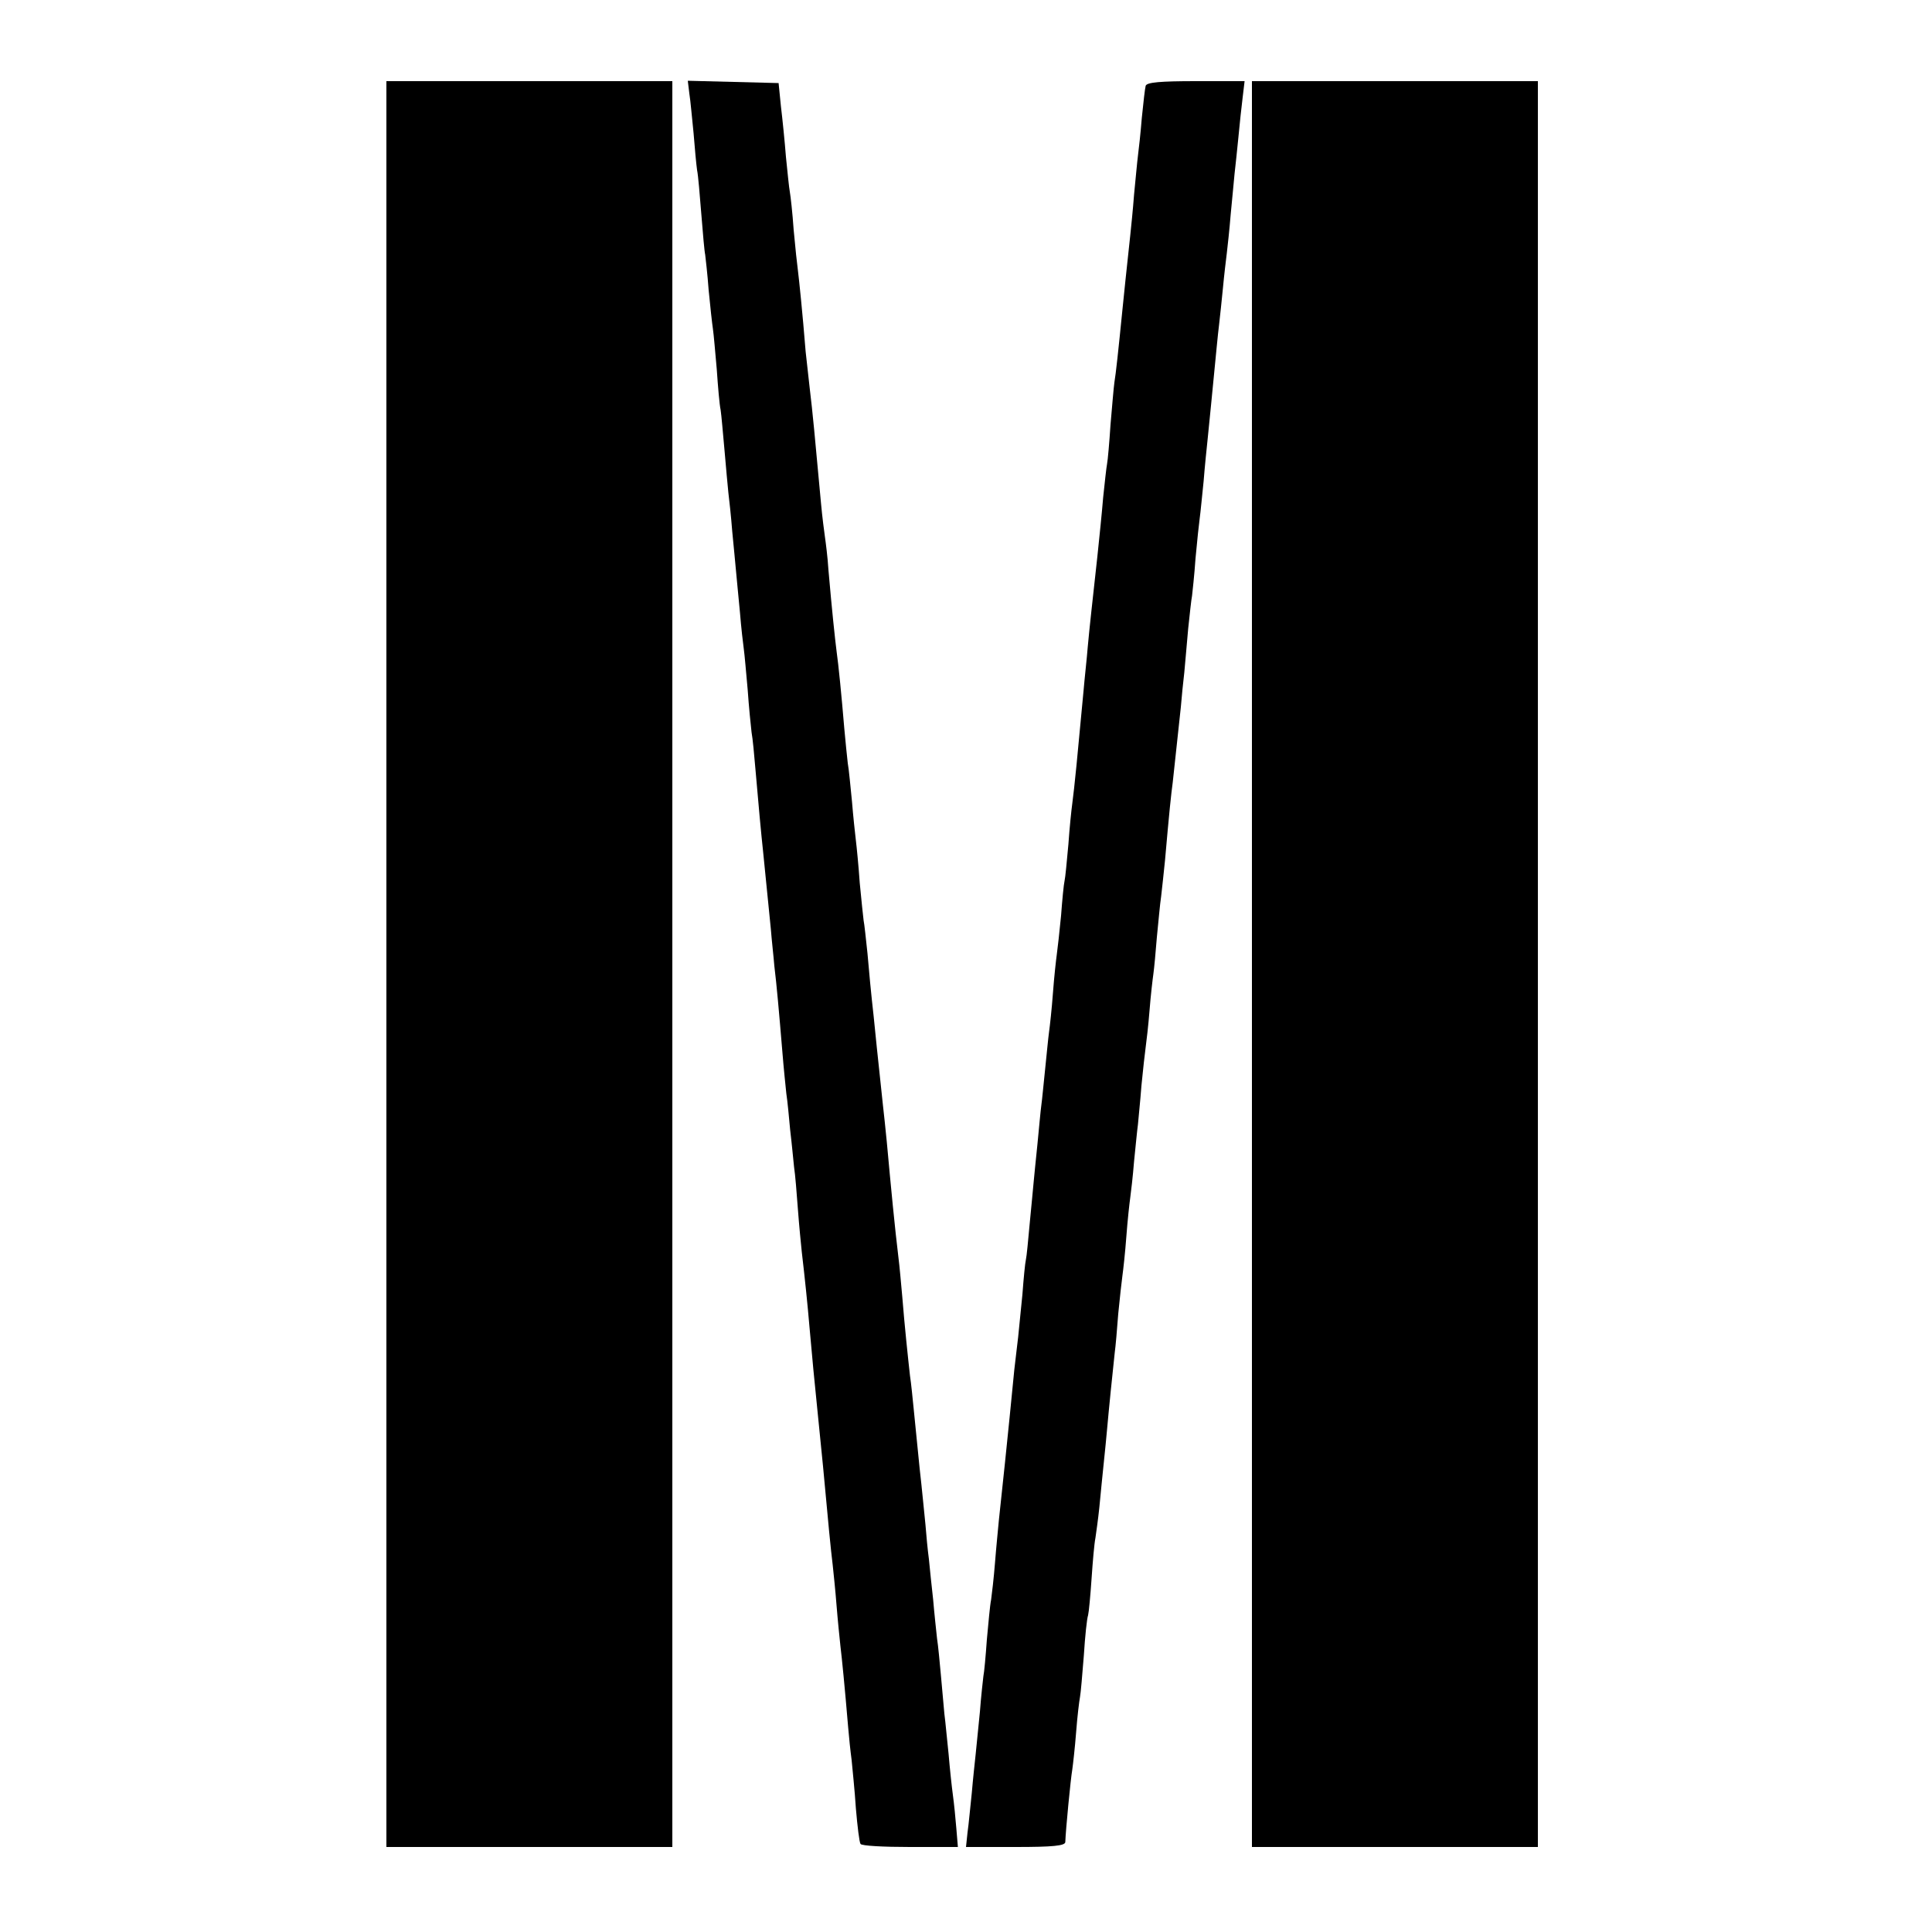 <?xml version="1.0" standalone="no"?>
<!DOCTYPE svg PUBLIC "-//W3C//DTD SVG 20010904//EN"
 "http://www.w3.org/TR/2001/REC-SVG-20010904/DTD/svg10.dtd">
<svg version="1.0" xmlns="http://www.w3.org/2000/svg"
 width="500pt" height="500pt" viewBox="0 0 500 500"
 preserveAspectRatio="xMidYMid meet">
<g transform="translate(0,500) scale(0.1,-0.1)"
fill="#000000" stroke="none">
<path d="M1000 2505 l0 -2285 370 0 370 0 0 2285 0 2285 -370 0 -370 0 0
-2285z"/>
<path d="M1784 4758 c3 -18 7 -65 11 -103 3 -39 7 -81 9 -95 3 -14 7 -65 11
-114 4 -50 8 -97 10 -105 1 -9 6 -50 9 -92 4 -42 9 -87 11 -100 2 -13 6 -60
10 -105 3 -44 7 -92 10 -105 2 -13 6 -60 10 -104 4 -44 8 -93 10 -110 2 -16 7
-61 10 -100 4 -38 8 -86 10 -105 2 -19 6 -66 10 -105 3 -38 8 -81 10 -95 2
-14 6 -61 10 -105 3 -44 8 -93 10 -110 3 -16 7 -59 10 -95 8 -94 15 -169 20
-215 4 -39 10 -99 20 -200 2 -27 7 -70 9 -95 6 -49 12 -117 21 -225 3 -38 8
-86 10 -105 3 -19 7 -62 10 -95 4 -33 8 -76 10 -95 3 -19 7 -69 10 -110 3 -41
8 -91 10 -110 8 -68 15 -136 20 -195 6 -69 14 -153 20 -210 2 -22 9 -89 15
-150 14 -153 20 -214 25 -255 2 -19 7 -66 10 -105 3 -38 8 -86 10 -105 4 -33
11 -103 20 -210 2 -25 6 -63 9 -85 2 -22 8 -78 11 -125 4 -47 9 -88 12 -92 2
-5 60 -8 128 -8 l124 0 -4 48 c-2 26 -6 65 -9 87 -3 22 -8 69 -11 105 -4 36
-8 83 -11 105 -2 22 -6 67 -9 100 -3 33 -7 76 -10 95 -2 19 -7 64 -10 100 -4
36 -9 83 -11 105 -3 22 -7 63 -9 90 -3 28 -9 93 -15 145 -5 52 -12 120 -15
150 -3 30 -7 71 -10 90 -5 45 -14 129 -20 205 -3 33 -7 79 -10 102 -9 74 -19
177 -30 298 -3 33 -8 76 -10 95 -2 19 -6 58 -9 85 -3 28 -10 93 -15 145 -6 52
-13 126 -16 163 -4 37 -8 76 -10 85 -1 9 -6 53 -10 97 -3 44 -8 94 -10 110 -2
17 -7 62 -10 100 -4 39 -8 84 -11 100 -2 17 -6 57 -9 90 -7 84 -15 165 -20
200 -4 31 -12 106 -21 210 -2 33 -7 71 -9 85 -2 14 -7 52 -10 85 -17 184 -21
230 -30 305 -3 25 -7 65 -10 90 -8 100 -17 186 -20 210 -2 14 -7 61 -11 105
-3 44 -8 88 -10 99 -2 10 -6 51 -10 90 -3 39 -9 98 -13 131 l-6 60 -117 3
-118 3 4 -33z"/>
<path d="M2965 4778 c-2 -7 -6 -44 -10 -83 -3 -38 -8 -83 -10 -98 -2 -15 -6
-60 -10 -100 -3 -40 -8 -88 -10 -107 -11 -102 -15 -140 -20 -190 -11 -110 -17
-166 -21 -190 -2 -14 -6 -63 -10 -109 -3 -46 -7 -92 -9 -102 -2 -10 -6 -49
-10 -86 -3 -37 -10 -106 -15 -153 -14 -128 -20 -180 -25 -235 -2 -27 -8 -79
-11 -115 -7 -72 -8 -83 -18 -190 -4 -41 -9 -86 -11 -100 -2 -14 -7 -61 -10
-105 -4 -44 -8 -87 -10 -95 -2 -8 -6 -49 -9 -90 -4 -41 -9 -86 -11 -100 -2
-14 -7 -59 -10 -100 -3 -41 -8 -86 -10 -100 -2 -14 -6 -56 -10 -95 -4 -38 -8
-81 -10 -95 -2 -14 -6 -59 -10 -100 -4 -41 -9 -86 -10 -100 -1 -14 -6 -61 -10
-105 -4 -44 -8 -87 -10 -95 -2 -8 -6 -49 -9 -90 -4 -41 -9 -91 -11 -110 -2
-19 -7 -57 -10 -85 -15 -156 -36 -355 -40 -390 -2 -22 -7 -71 -10 -110 -3 -38
-8 -81 -10 -95 -3 -14 -7 -60 -11 -103 -3 -43 -7 -86 -9 -95 -1 -9 -6 -51 -9
-92 -4 -41 -9 -91 -11 -110 -2 -19 -7 -64 -10 -100 -4 -36 -8 -82 -11 -102
l-4 -38 128 0 c96 0 129 3 129 13 1 31 14 165 18 187 2 14 7 58 10 97 3 40 8
81 10 91 2 10 6 58 10 108 3 49 8 96 11 104 2 8 6 51 9 95 3 44 7 91 10 105 2
14 7 49 10 78 9 95 16 156 20 202 4 46 15 155 20 200 2 14 6 59 9 100 4 41 9
86 11 100 2 14 7 59 10 100 3 41 8 86 10 100 2 14 7 57 10 95 4 39 8 81 10 95
1 14 6 59 9 100 4 41 9 86 11 100 2 14 7 57 10 95 3 39 8 81 10 95 2 14 6 57
9 95 4 39 8 86 11 105 2 19 7 61 10 93 11 126 16 173 20 202 3 29 11 103 21
195 2 25 6 65 9 90 2 25 7 76 10 113 4 37 8 76 10 85 1 9 6 53 9 97 4 44 9 91
11 105 2 14 6 57 10 95 3 39 8 86 10 105 2 19 6 60 9 90 15 152 17 178 21 210
2 19 7 62 10 95 3 33 8 74 10 90 2 17 7 62 10 100 4 39 8 86 10 105 2 19 7 62
10 95 3 33 8 79 11 103 l5 42 -126 0 c-92 0 -127 -3 -130 -12z"/>
<path d="M3240 2505 l0 -2285 370 0 370 0 0 2285 0 2285 -370 0 -370 0 0
-2285z"/>
</g>
</svg>
